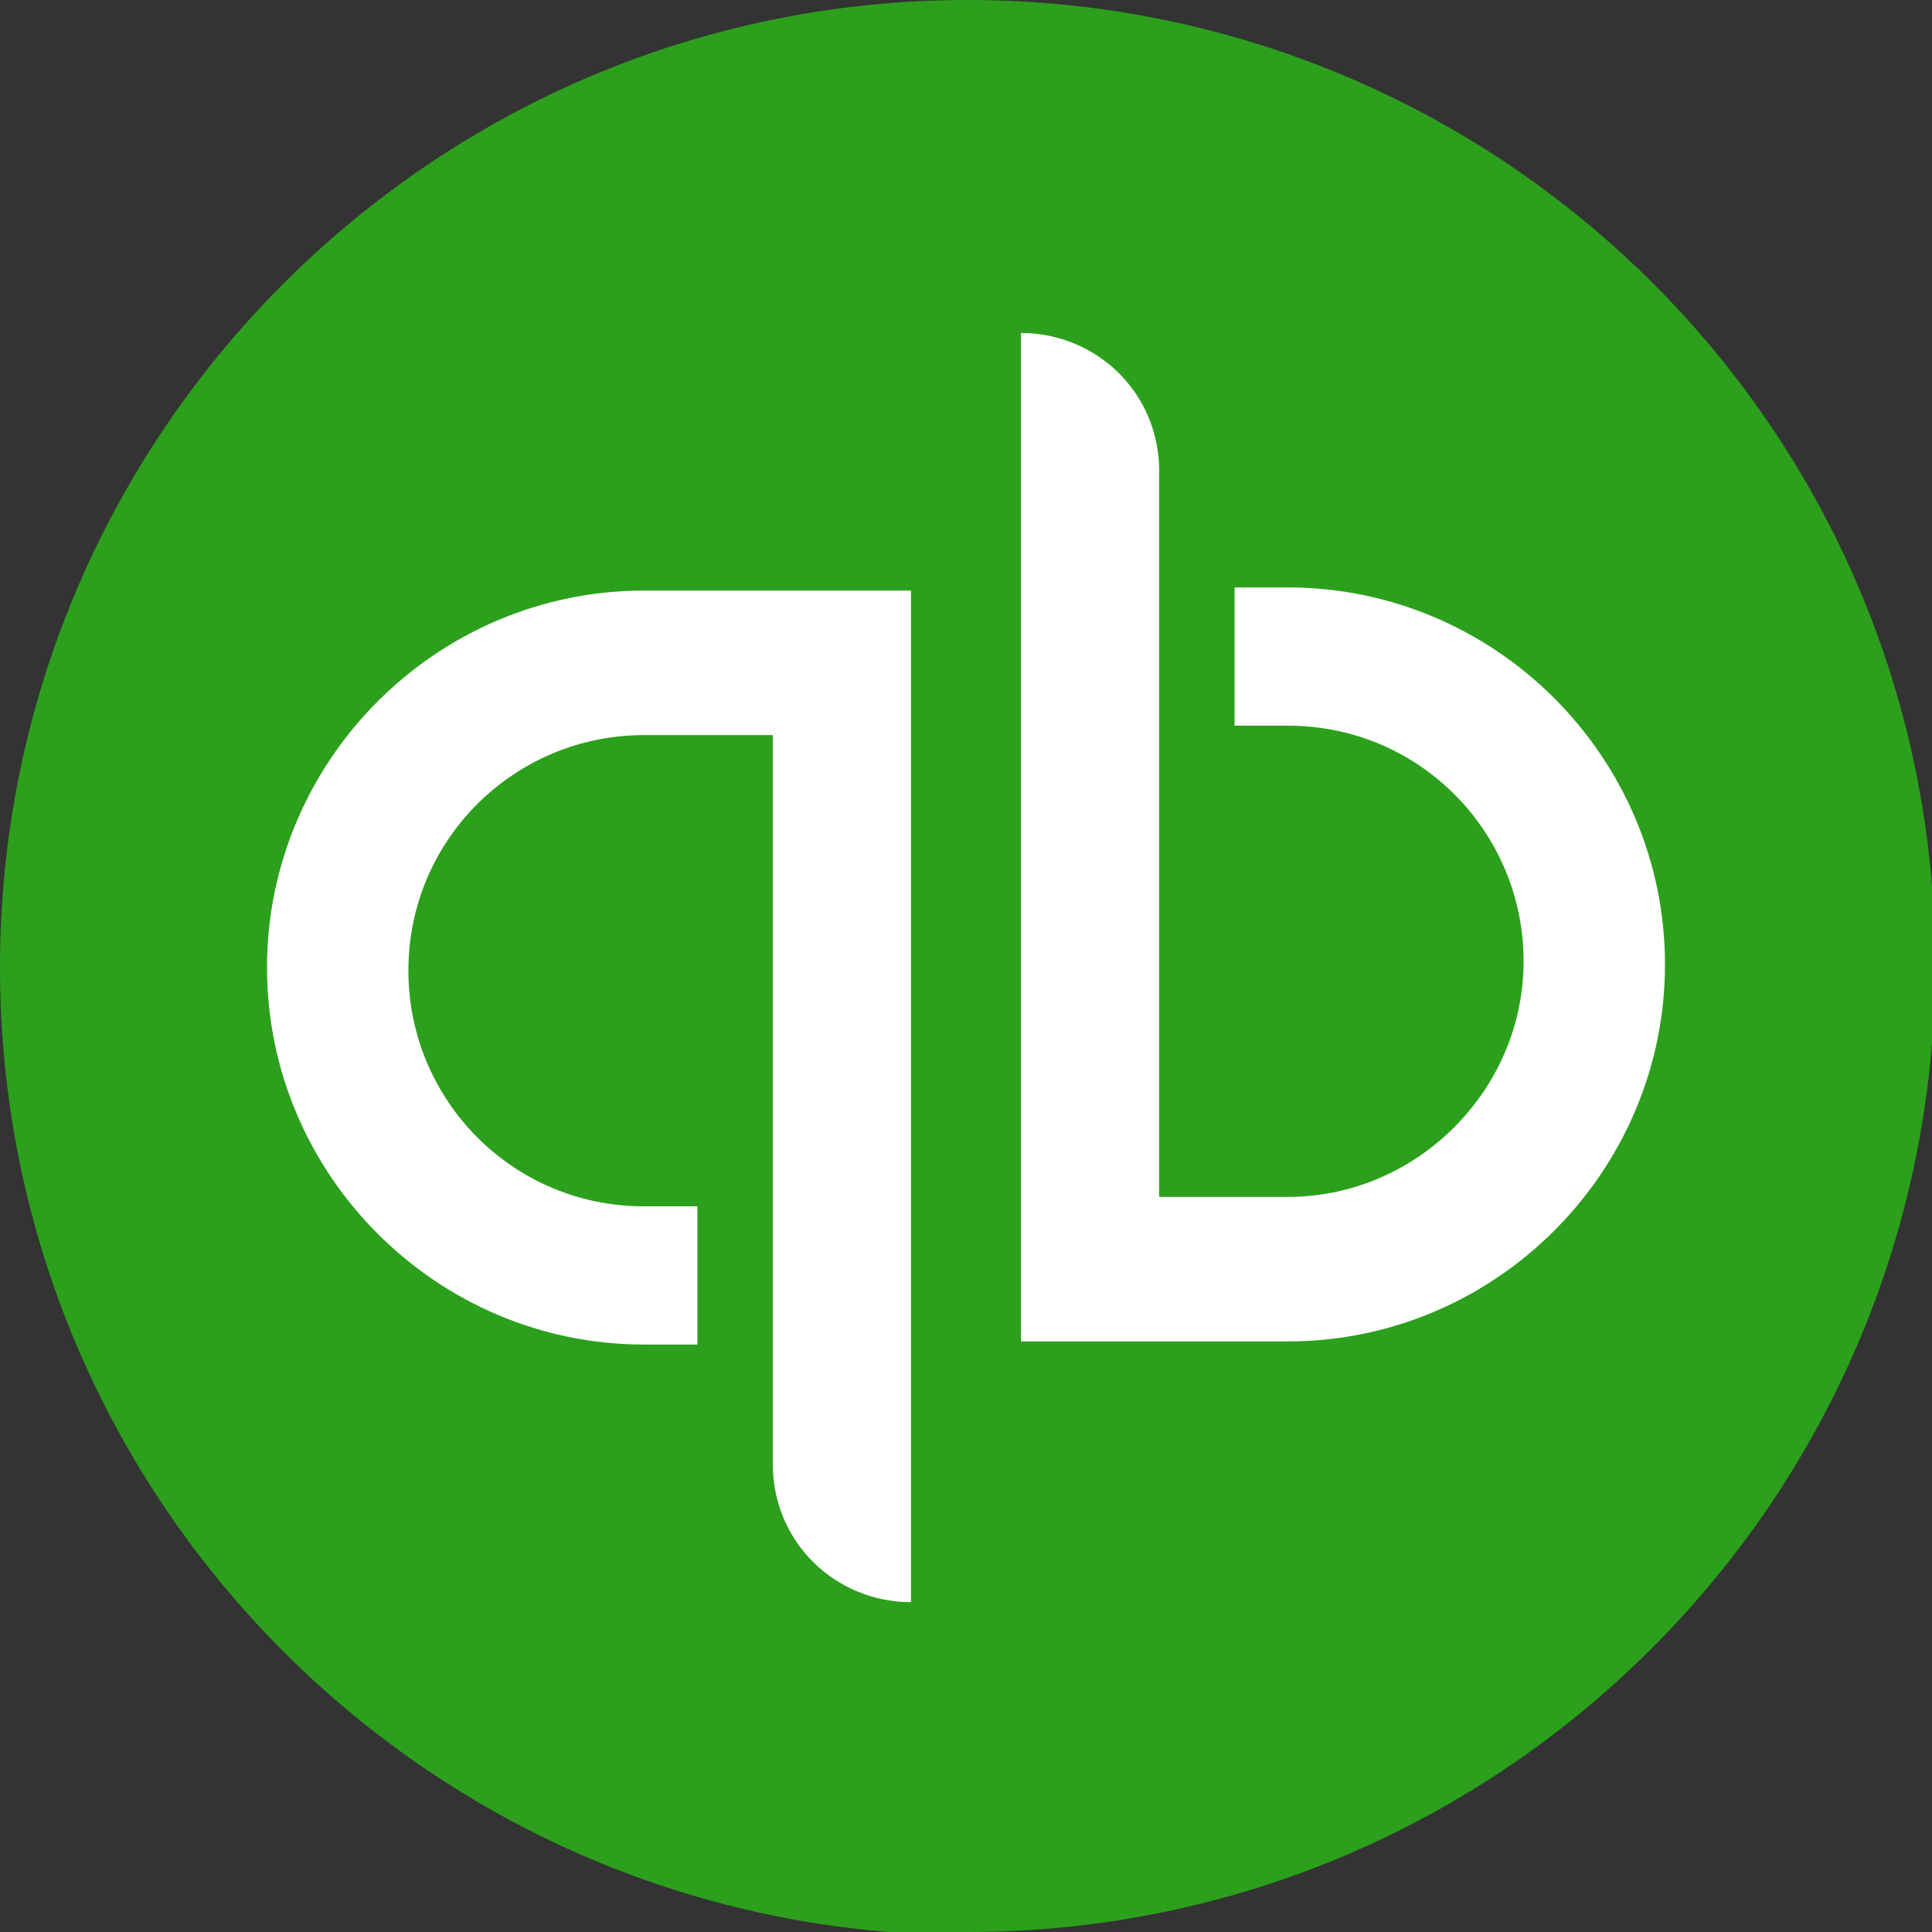 <?xml version="1.0" encoding="UTF-8"?>
<svg xmlns="http://www.w3.org/2000/svg" version="1.1" viewBox="0 0 61.5 61.5">
  <rect x="0" y="0" width="61.5" height="61.5" fill="#333333" stroke="none"/>
  <defs>
    <style>
      .cls-1 {
        fill: #2ca01c;
      }

      .cls-2 {
        fill: #fff;
      }
    </style>
  </defs>
  <!-- Generator: Adobe Illustrator 28.6.0, SVG Export Plug-In . SVG Version: 1.2.0 Build 709)  -->
  <g>
    <g id="Layer_1">
      <path class="cls-1" d="M30.8,61.5c17,0,30.8-13.8,30.8-30.8S47.8,0,30.8,0,0,13.8,0,30.8s13.8,30.8,30.8,30.8Z"/>
      <path class="cls-2" d="M20.5,18.8c-6.6,0-12,5.4-12,12s5.4,12,12,12h1.7v-4.4h-1.7c-4.2,0-7.5-3.4-7.5-7.5,0-4.2,3.4-7.5,7.5-7.5h4.1v23.2c0,2.5,2,4.4,4.4,4.4V18.8h-8.6,0ZM41,42.7c6.6,0,12-5.4,12-12s-5.4-12-12-12h-1.7v4.4h1.7c4.2,0,7.5,3.4,7.5,7.5s-3.4,7.5-7.5,7.5h-4.1V15c0-2.5-2-4.4-4.4-4.4v32.1h8.6s0,0,0,0Z"/>
    </g>
  </g>
</svg>